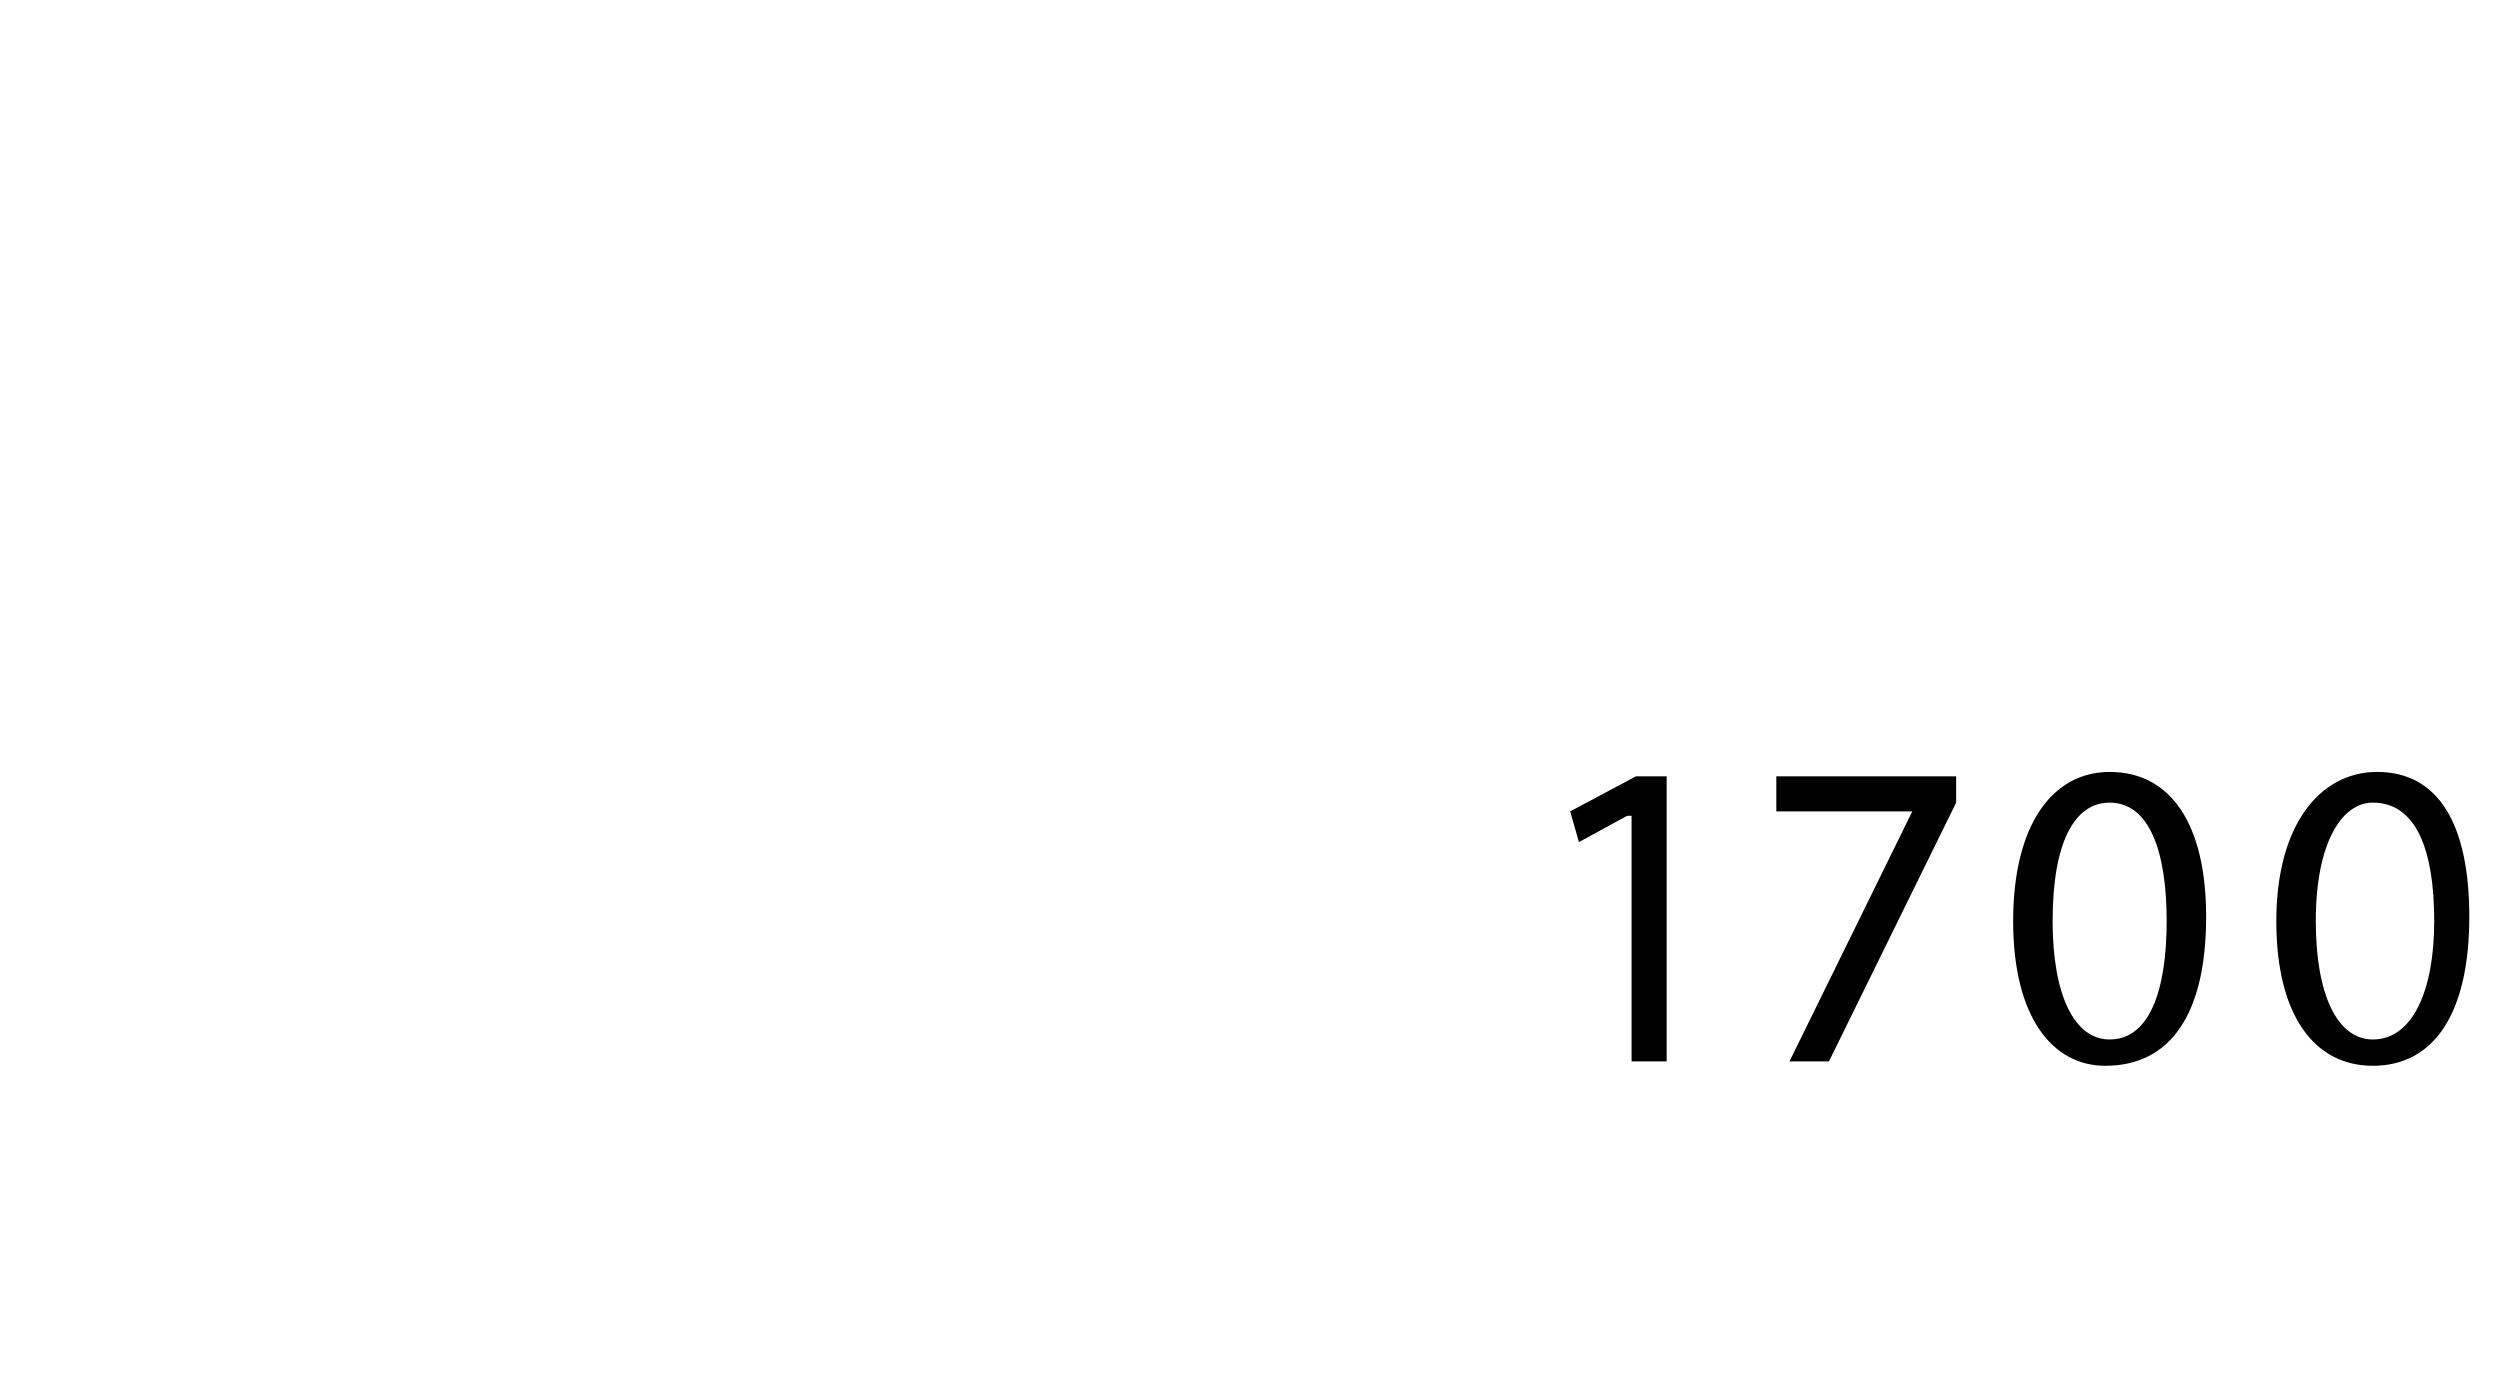 <?xml version="1.0" standalone="no"?><!DOCTYPE svg PUBLIC "-//W3C//DTD SVG 1.1//EN" "http://www.w3.org/Graphics/SVG/1.1/DTD/svg11.dtd"><svg xmlns="http://www.w3.org/2000/svg" version="1.1" width="57px" height="31.5px" viewBox="0 0 57 31.5"><desc>1700</desc><defs/><g id="Polygon204944"><path d="m37.2 18.6h-.1l-1.1.6l-.2-.7l1.5-.8h.7v6.5h-.8v-5.6zm7.4-.9v.6l-2.9 5.9h-.9l2.8-5.7h-3.1v-.8h4.1zm5.7 3.2c0 2.2-.8 3.4-2.3 3.4c-1.2 0-2.1-1.1-2.1-3.3c0-2.2.9-3.4 2.2-3.4c1.4 0 2.2 1.2 2.2 3.3zm-3.5.1c0 1.7.5 2.7 1.3 2.7c.9 0 1.3-1.1 1.3-2.7c0-1.6-.4-2.7-1.3-2.7c-.8 0-1.3.9-1.3 2.7zm9.5-.1c0 2.2-.8 3.4-2.2 3.4c-1.3 0-2.2-1.1-2.2-3.3c0-2.2 1-3.4 2.3-3.4c1.4 0 2.1 1.2 2.1 3.3zm-3.5.1c0 1.7.5 2.7 1.3 2.7c.9 0 1.4-1.1 1.4-2.7c0-1.6-.4-2.7-1.4-2.7c-.7 0-1.3.9-1.3 2.7z" stroke="none" fill="#000"/></g></svg>
